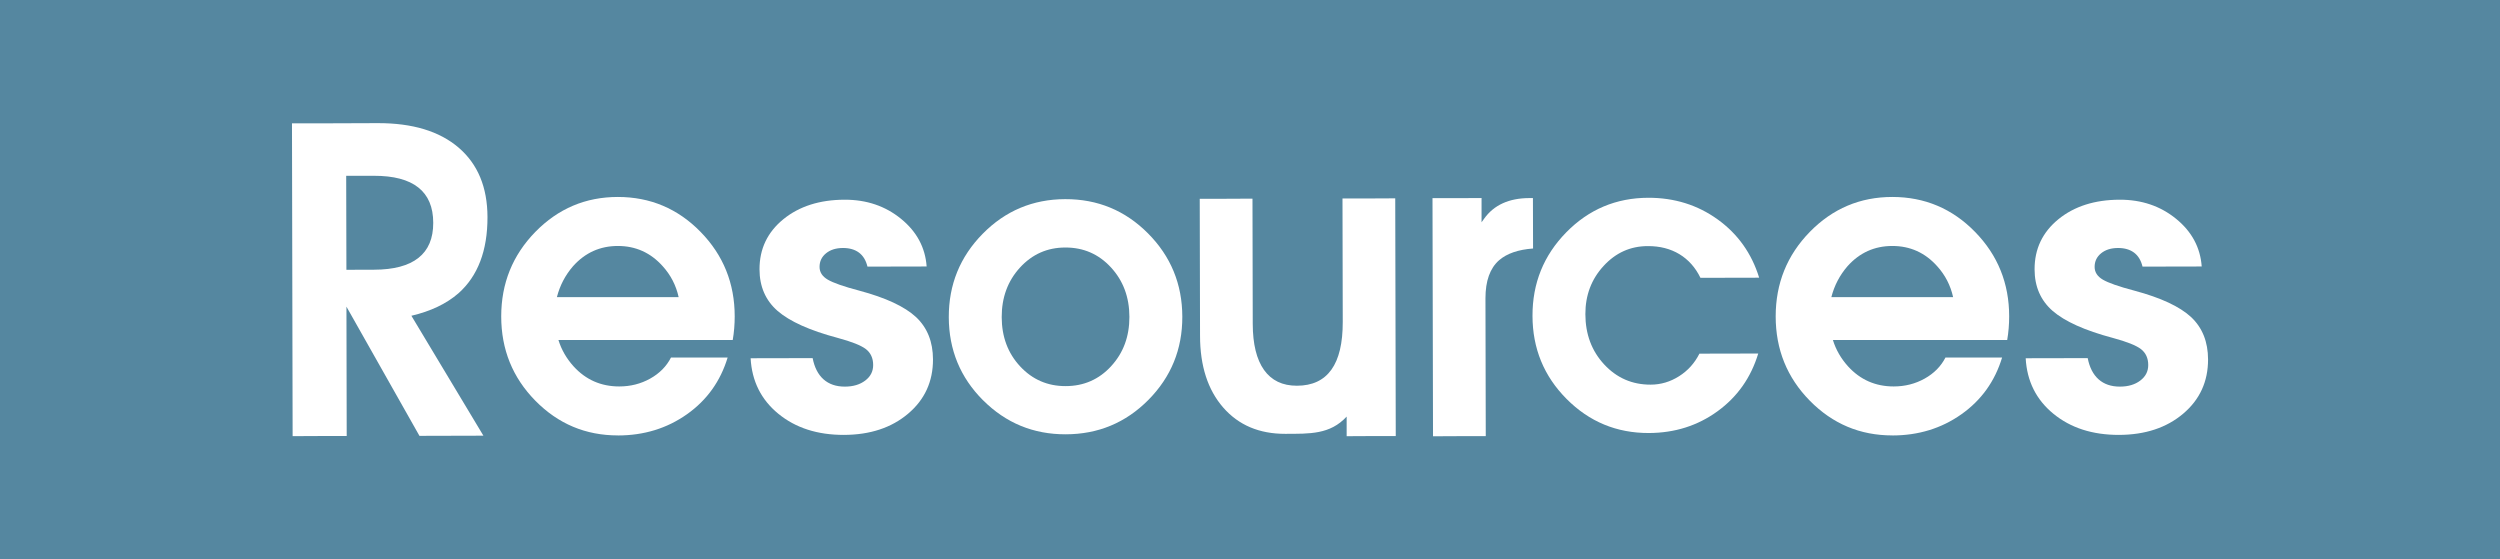 <?xml version="1.0" encoding="UTF-8"?><svg id="Layer_1" xmlns="http://www.w3.org/2000/svg" viewBox="0 0 582.48 130.34"><defs><style>.cls-1{fill:#fff;}.cls-2{fill:#5587a0;}</style></defs><rect class="cls-2" width="582.48" height="130.34"/><g><path class="cls-1" d="M143.96,101.45c-7.52,0-13.93-2.7-19.23-8.09-5.3-5.39-7.95-11.94-7.95-19.64s2.65-14.26,7.95-19.69c5.3-5.42,11.71-8.14,19.23-8.14s13.97,2.71,19.27,8.14c5.3,5.42,7.95,11.99,7.95,19.69,0,1.86-.15,3.7-.46,5.5h-40.61c.7,2.26,1.88,4.31,3.53,6.14,2.84,3.12,6.39,4.68,10.63,4.68,2.63,0,5.03-.61,7.22-1.83,2.18-1.22,3.8-2.86,4.84-4.9h13.2c-1.68,5.53-4.84,9.94-9.49,13.22-4.65,3.28-10.01,4.93-16.09,4.93Zm14.16-32.22c-.61-2.75-1.85-5.15-3.71-7.2-2.81-3.15-6.3-4.72-10.45-4.72s-7.64,1.57-10.45,4.72c-1.8,2.08-3.06,4.48-3.76,7.2h28.37Z"/><path class="cls-1" d="M440.9,101.45c-7.52,0-13.93-2.7-19.23-8.09-5.3-5.39-7.95-11.94-7.95-19.64s2.65-14.26,7.95-19.69c5.3-5.42,11.71-8.14,19.23-8.14s13.97,2.71,19.27,8.14c5.3,5.42,7.95,11.99,7.95,19.69,0,1.86-.15,3.7-.46,5.5h-40.61c.7,2.26,1.88,4.31,3.53,6.14,2.84,3.12,6.39,4.68,10.63,4.68,2.63,0,5.03-.61,7.22-1.83,2.18-1.22,3.8-2.86,4.84-4.9h13.2c-1.68,5.53-4.84,9.94-9.49,13.22-4.65,3.28-10.01,4.93-16.09,4.93Zm14.16-32.22c-.61-2.75-1.85-5.15-3.71-7.2-2.81-3.15-6.3-4.72-10.45-4.72s-7.64,1.57-10.45,4.72c-1.8,2.08-3.06,4.48-3.76,7.2h28.37Z"/><path class="cls-1" d="M68.03,28.74h6.3l13.68-.05c8.1-.02,14.38,1.88,18.85,5.71,4.46,3.83,6.7,9.21,6.72,16.16,.02,7.83-2.24,13.75-6.76,17.77-2.82,2.45-6.47,4.19-10.97,5.24l16.78,27.94-7.43,.02-7.47,.02-17.01-30.1,.06,30.14h-6.3l-6.3,.03-.15-72.88Zm12.68,34.12l6.44-.02c4.59-.01,8.04-.93,10.34-2.75,2.31-1.82,3.46-4.55,3.45-8.18,0-3.66-1.17-6.41-3.48-8.23-2.31-1.83-5.77-2.73-10.36-2.72h-6.44l.05,21.9Z"/><path class="cls-1" d="M499.19,62.11c-.35-1.45-1.01-2.53-1.97-3.25-.97-.72-2.21-1.08-3.72-1.08-1.62,0-2.94,.41-3.95,1.23-1.01,.82-1.52,1.87-1.52,3.17,0,1.24,.64,2.23,1.92,2.98,1.28,.75,3.72,1.61,7.34,2.56,6.16,1.65,10.57,3.7,13.23,6.17,2.62,2.47,3.93,5.75,3.94,9.85,.01,5.15-1.92,9.37-5.8,12.65-3.88,3.28-8.87,4.92-14.96,4.94-6.16,.01-11.25-1.63-15.27-4.92-4.02-3.29-6.17-7.61-6.46-12.94l14.45-.03c.42,2.17,1.27,3.82,2.54,4.95,1.28,1.13,2.93,1.69,4.96,1.69,1.93,0,3.51-.47,4.75-1.41,1.24-.94,1.85-2.14,1.85-3.62,0-1.6-.57-2.83-1.69-3.71-1.14-.87-3.33-1.74-6.57-2.61-6.51-1.73-11.19-3.84-14.02-6.3-2.79-2.44-4.19-5.66-4.2-9.67-.01-4.76,1.84-8.65,5.55-11.68,3.71-3.02,8.48-4.54,14.29-4.55,5.1-.01,9.47,1.47,13.13,4.45,3.66,2.98,5.65,6.68,5.97,11.11l-13.78,.03Z"/><path class="cls-1" d="M202.11,62.11c-.35-1.45-1.01-2.53-1.97-3.25-.97-.72-2.21-1.08-3.72-1.08-1.62,0-2.94,.41-3.95,1.23-1.01,.82-1.52,1.87-1.52,3.17,0,1.24,.64,2.23,1.92,2.98,1.28,.75,3.72,1.61,7.34,2.56,6.16,1.65,10.57,3.7,13.23,6.17,2.62,2.47,3.93,5.75,3.94,9.85,.01,5.15-1.92,9.37-5.8,12.65-3.88,3.28-8.87,4.92-14.96,4.94-6.16,.01-11.25-1.63-15.27-4.92-4.02-3.29-6.17-7.61-6.46-12.94l14.45-.03c.42,2.17,1.27,3.82,2.54,4.95,1.28,1.13,2.93,1.69,4.96,1.69,1.93,0,3.51-.47,4.75-1.41,1.24-.94,1.85-2.14,1.85-3.62,0-1.6-.57-2.83-1.69-3.71-1.14-.87-3.33-1.74-6.57-2.61-6.51-1.73-11.19-3.84-14.02-6.3-2.79-2.44-4.19-5.66-4.2-9.67-.01-4.76,1.84-8.65,5.55-11.68,3.71-3.02,8.48-4.54,14.29-4.55,5.1-.01,9.47,1.47,13.13,4.45,3.66,2.98,5.65,6.68,5.97,11.11l-13.78,.03Z"/><path class="cls-1" d="M229.05,93.27c-5.31-5.31-7.97-11.76-7.99-19.36-.02-7.6,2.62-14.08,7.9-19.44,5.28-5.36,11.69-8.05,19.22-8.07,7.56-.02,13.99,2.64,19.3,7.98,5.31,5.34,7.97,11.81,7.99,19.4,.02,7.6-2.62,14.06-7.9,19.39-5.28,5.33-11.71,8.01-19.27,8.02-7.53,.02-13.95-2.63-19.26-7.94Zm29.84-7.96c2.84-3.08,4.26-6.91,4.25-11.49-.01-4.58-1.44-8.42-4.3-11.52-2.86-3.1-6.4-4.64-10.63-4.63-4.2,0-7.72,1.57-10.57,4.68-2.84,3.11-4.26,6.96-4.25,11.54,.01,4.58,1.44,8.41,4.3,11.48,2.86,3.07,6.39,4.6,10.59,4.59,4.23,0,7.77-1.55,10.61-4.64Z"/><path class="cls-1" d="M291.88,75.47c.01,4.7,.89,8.28,2.63,10.73,1.75,2.45,4.3,3.68,7.66,3.67,3.57,0,6.25-1.25,8.03-3.73,1.78-2.48,2.66-6.19,2.65-11.13l-.06-28.77h6.12l6.17-.03,.12,55.39h-5.72l-5.72,.03v-4.57c-3.87,4.2-8.64,4-14.31,4.02-6.06,.01-10.88-2.03-14.46-6.14-3.58-4.11-5.38-9.67-5.39-16.7l-.07-31.93h6.12l6.17-.03,.06,29.17Z"/><path class="cls-1" d="M333.75,46.17h5.72l5.72-.03v5.65l.59-.82c2.27-3.2,5.8-4.81,10.57-4.82h.81l.03,11.75c-3.45,.25-6.09,1.16-7.91,2.73-2.13,1.87-3.18,4.83-3.18,8.87l.07,32.12h-6.12l-6.17,.03-.12-55.49Z"/><path class="cls-1" d="M409.65,82.38c-1.7,5.61-4.86,10.09-9.49,13.45-4.63,3.36-9.96,5.04-15.99,5.06-7.5,.02-13.89-2.63-19.17-7.94-5.28-5.31-7.93-11.76-7.94-19.36-.02-7.6,2.6-14.08,7.85-19.44,5.25-5.36,11.63-8.05,19.13-8.07,6.09-.01,11.48,1.67,16.17,5.05,4.69,3.38,7.91,7.9,9.66,13.57l-13.68,.03c-1.17-2.41-2.81-4.24-4.9-5.51-2.09-1.26-4.54-1.89-7.36-1.88-4.05,0-7.49,1.55-10.32,4.64-2.83,3.08-4.24,6.82-4.23,11.22,.01,4.67,1.47,8.58,4.39,11.72,2.92,3.14,6.52,4.71,10.81,4.7,2.37,0,4.58-.66,6.63-1.96,2.05-1.3,3.63-3.05,4.74-5.26l13.68-.03Z"/></g></svg>
